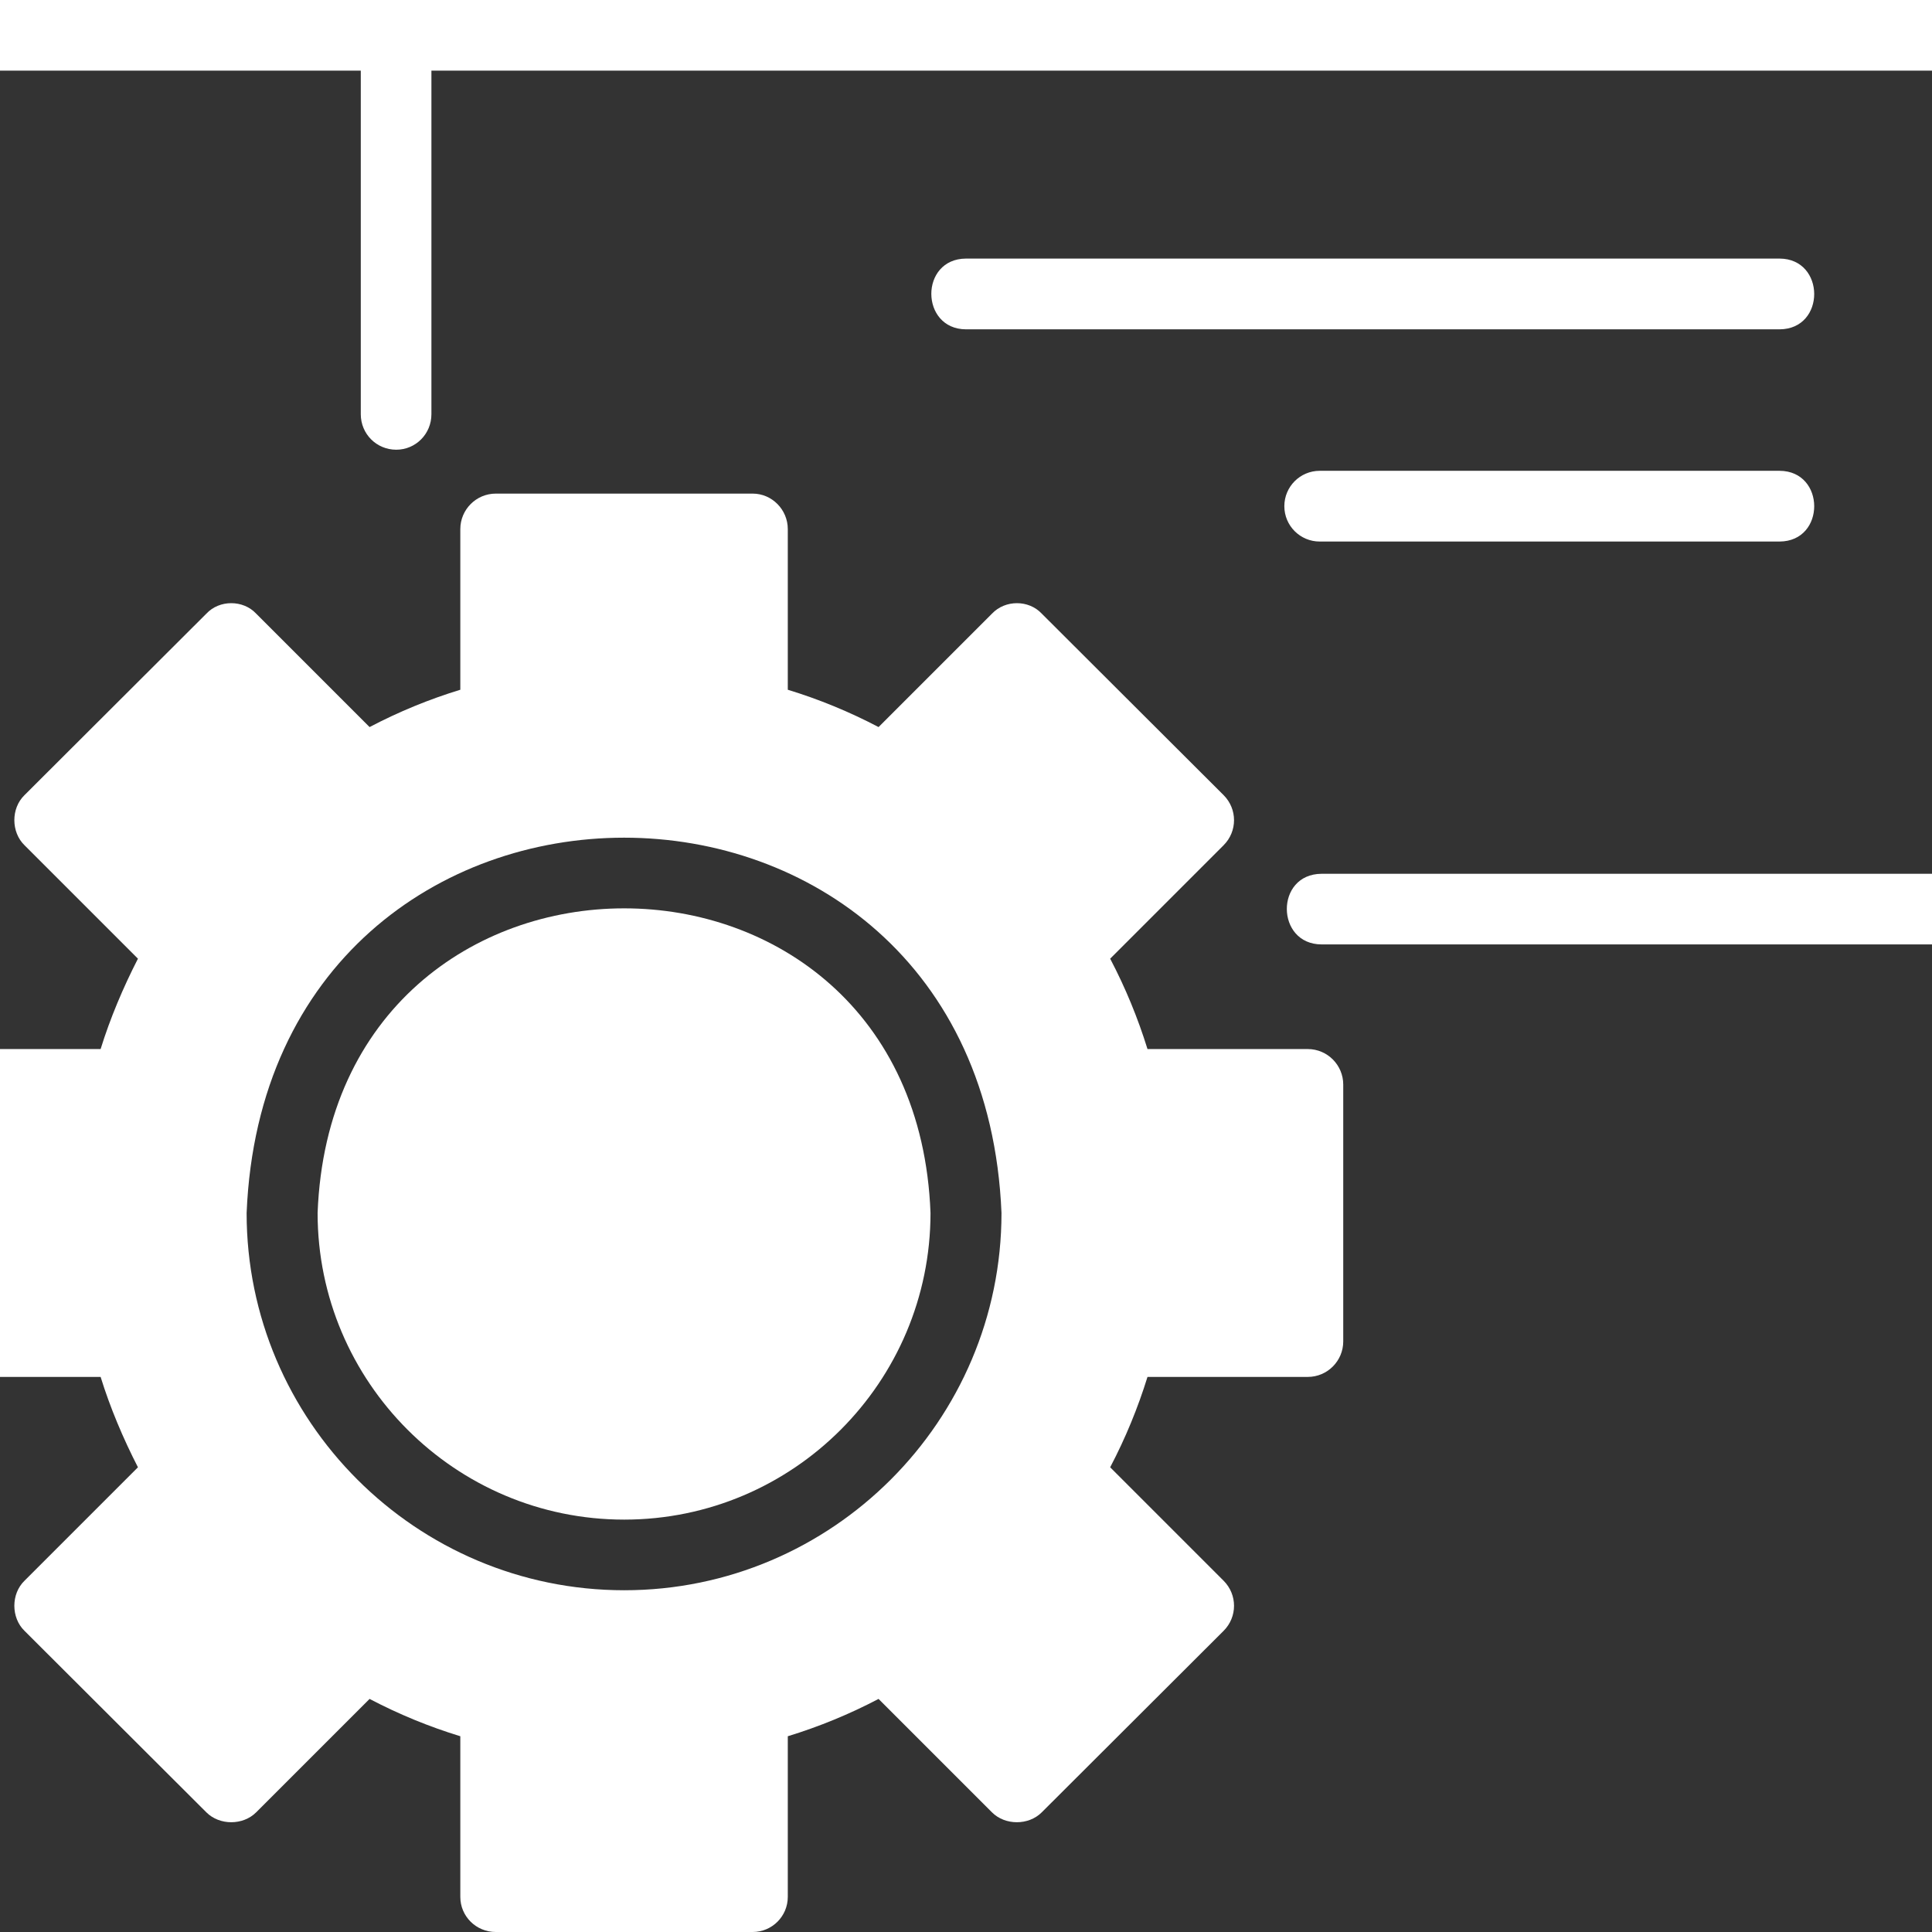 <svg xmlns="http://www.w3.org/2000/svg" fill="none" viewBox="0 0 100 100" height="100" width="100">
<rect x="0" y="0" width="100" height="100" fill="#333333" stroke="none"/>
<g clip-path="url(#clip0_9_2)">
<path fill="white" d="M67.689 54.299H59.394C58.901 52.708 58.258 51.136 57.462 49.621L63.333 43.75C64.053 43.03 64.053 41.875 63.333 41.155L53.92 31.761C53.245 31.04 52.03 31.039 51.345 31.762L45.474 37.633C43.958 36.837 42.386 36.193 40.776 35.701V27.386C40.776 26.383 39.962 25.549 38.958 25.549H25.663C24.64 25.549 23.826 26.383 23.826 27.386V35.701C22.216 36.193 20.644 36.837 19.129 37.633L13.258 31.761C12.585 31.04 11.354 31.039 10.682 31.762L1.269 41.155C0.562 41.84 0.572 43.073 1.269 43.75L7.14 49.621C6.364 51.136 5.701 52.708 5.208 54.299H-3.087C-4.11 54.299 -4.924 55.133 -4.924 56.136V69.432C-4.924 70.436 -4.11 71.269 -3.087 71.269H5.208C5.701 72.86 6.364 74.432 7.14 75.947L1.269 81.818C0.562 82.504 0.572 83.736 1.269 84.413L10.682 93.807C11.364 94.489 12.576 94.489 13.258 93.807L19.129 87.936C20.644 88.731 22.216 89.375 23.826 89.868V98.182C23.826 99.186 24.64 100 25.663 100H38.958C39.962 100 40.776 99.186 40.776 98.182V89.868C42.386 89.375 43.958 88.731 45.474 87.936L51.345 93.807C52.026 94.489 53.239 94.489 53.92 93.807L63.333 84.413C64.053 83.693 64.053 82.538 63.333 81.818L57.462 75.947C58.258 74.432 58.901 72.86 59.394 71.269H67.689C68.712 71.269 69.526 70.436 69.526 69.432V56.136C69.526 55.133 68.712 54.299 67.689 54.299ZM32.31 82.311C21.534 82.311 12.765 73.542 12.765 62.784C13.832 36.889 50.77 36.877 51.837 62.784C51.837 73.542 43.068 82.311 32.31 82.311Z"></path>
<path fill="white" d="M32.31 78.655C23.561 78.655 16.439 71.534 16.439 62.784C17.239 41.766 47.374 41.754 48.163 62.784C48.163 71.534 41.061 78.655 32.31 78.655Z"></path>
<path fill="white" d="M104.924 1.818V47.045C104.924 48.068 104.11 48.883 103.087 48.883H68.409C66.024 48.881 65.986 45.235 68.409 45.227L101.269 45.227V3.655H22.33V21.439C22.33 22.462 21.515 23.277 20.511 23.277C19.489 23.277 18.674 22.462 18.674 21.439V3.655H-1.269V36.989C-1.294 39.37 -4.894 39.38 -4.924 36.989L-4.924 1.818C-4.924 0.814 -4.11 0 -3.087 0H103.087C104.11 0 104.924 0.814 104.924 1.818Z"></path>
<path fill="white" d="M92.109 17.046H50C47.619 17.038 47.595 13.394 50 13.384L92.109 13.384C94.489 13.391 94.513 17.036 92.109 17.046Z"></path>
<path fill="white" d="M92.109 28.03H68.308C67.297 28.03 66.477 27.212 66.477 26.2C66.477 25.188 67.297 24.369 68.308 24.369H92.109C94.495 24.377 94.508 28.02 92.109 28.03Z"></path>
</g>
<defs>
<clipPath id="clip0_9_2">
<rect fill="white" height="100" width="100"></rect>
</clipPath>
</defs>
</svg>
